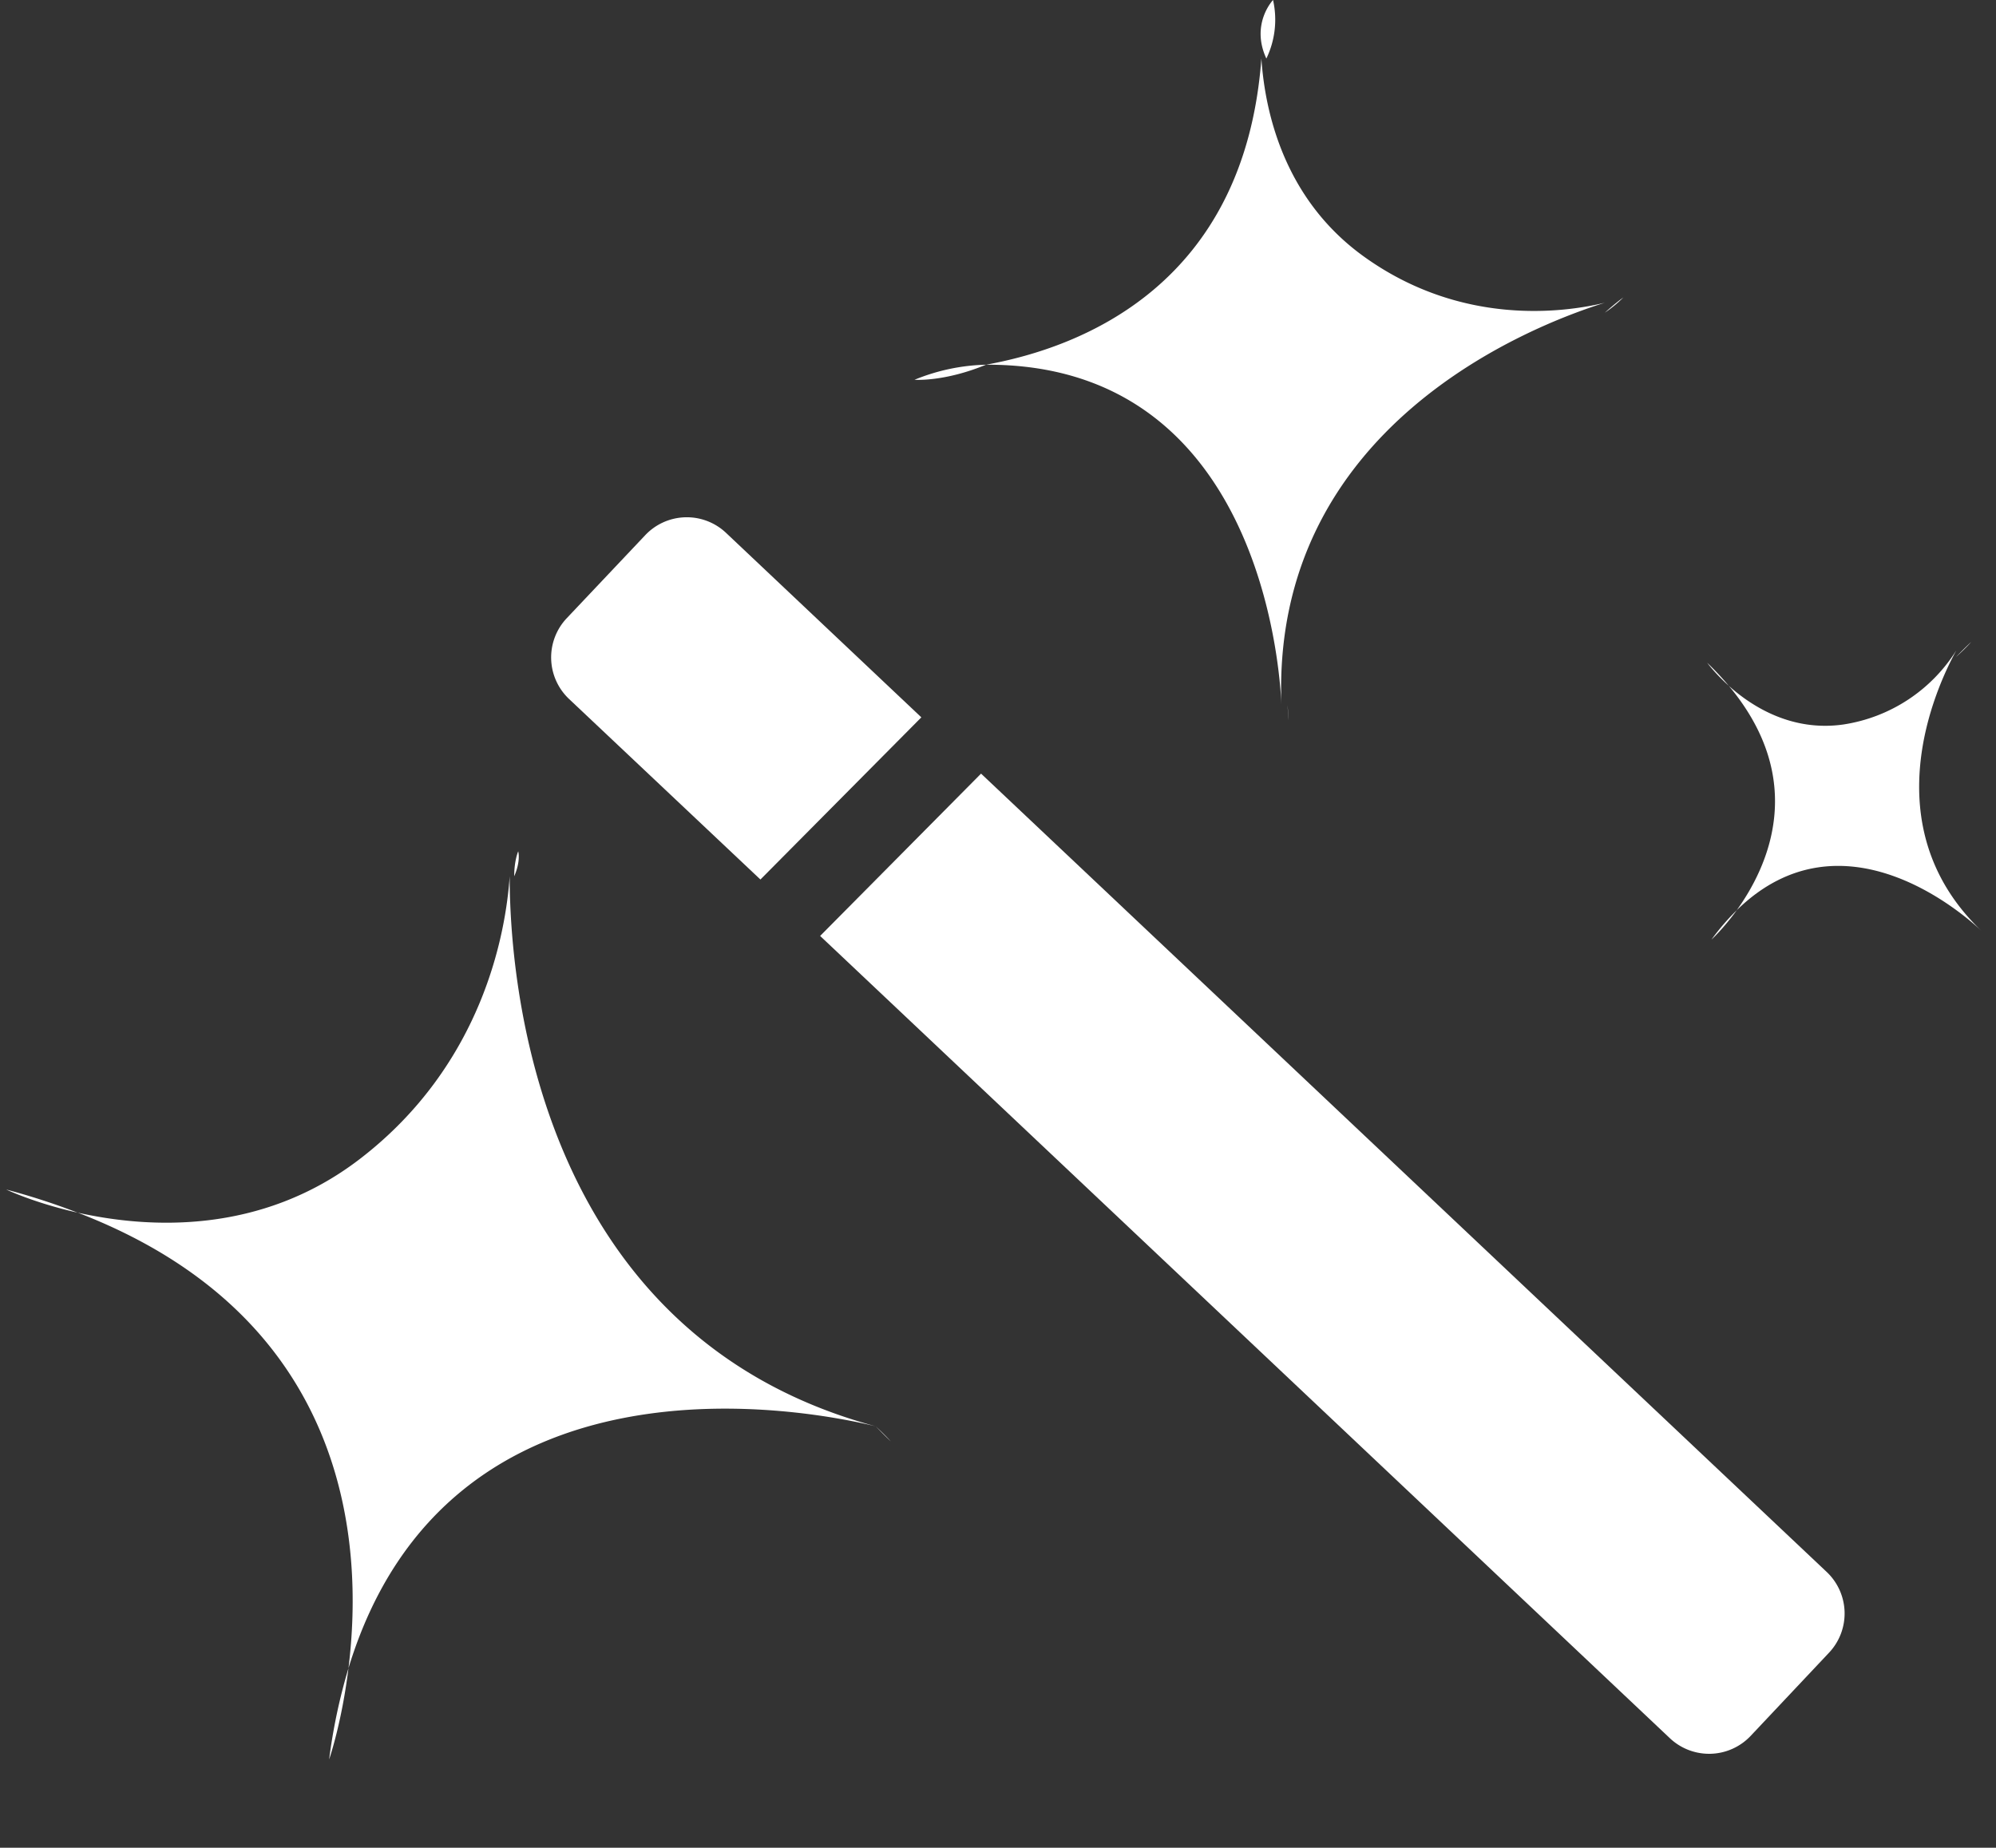 <?xml version="1.0" standalone="no"?><!DOCTYPE svg PUBLIC "-//W3C//DTD SVG 1.1//EN" "http://www.w3.org/Graphics/SVG/1.1/DTD/svg11.dtd"><svg t="1748208948203" class="icon" viewBox="0 0 1106 1024" version="1.1" xmlns="http://www.w3.org/2000/svg" p-id="10598" xmlns:xlink="http://www.w3.org/1999/xlink" width="648.047" height="600"><rect x="0" y="0" width="1106" height="1024" fill="#333333" stroke="none"/><path d="M282.411 485.612c-2.048 30.405-14.415 104.054-83.102 156.751-54.823 42.063-116.972 38.439-156.199 29.696 150.134 57.817 158.641 182.351 149.977 252.455 55.532-182.508 255.606-142.966 292.155-134.065-189.676-51.042-202.831-250.25-202.831-304.837zM193.086 924.514a315.156 315.156 0 0 0-10.713 50.57s7.01-20.165 10.713-50.57zM43.031 672.059A383.606 383.606 0 0 0 3.41 659.22s15.518 7.404 39.621 12.839zM493.591 798.799s-2.914-3.308-8.35-8.35c2.757 2.836 5.514 5.671 8.35 8.35zM287.137 471.828s-2.206 4.962-2.206 13.785c3.781-8.665 2.206-13.863 2.206-13.863zM546.366 202.122a110.75 110.75 0 0 0-39.621 8.35s16.384 1.26 39.621-8.35zM705.401 0s-12.603 13.233-3.702 32.453A49.625 49.625 0 0 0 705.401 0zM713.436 390.695l0.473 8.428s0-2.914-0.473-8.428zM710.049 390.695C704.141 236.308 848.919 180.382 889.249 167.778c-22.843 5.514-79.793 13.233-133.829-25.836C712.333 110.75 701.069 63.724 698.942 32.453 689.647 157.538 599.851 192.433 546.366 202.122c150.449-0.63 162.737 165.652 163.682 188.574zM889.249 173.292a69.474 69.474 0 0 0 10.24-8.428s-3.781 2.599-10.24 8.428zM1083.809 364.15c5.671-5.12 8.428-8.35 8.428-8.35s-3.308 2.993-8.428 8.35z" p-id="10599" fill="#ffffff"></path><path d="M1083.809 360.763a89.797 89.797 0 0 1-62.228 40.724c-28.751 4.175-50.964-10.004-63.646-21.425 43.874 52.46 21.74 100.273 4.411 124.377 58.762-57.502 126.503 2.836 135.562 11.422-60.652-58.053-25.127-134.853-14.1-155.018zM945.963 367.301s4.254 5.829 11.973 12.761a164.076 164.076 0 0 0-11.973-12.761zM1098.696 516.726l6.538 6.302-6.538-6.302z" p-id="10600" fill="#ffffff"></path><path d="M948.326 520.743s6.538-5.986 14.021-16.305c-4.726 4.647-9.452 10.004-14.021 16.305zM421.359 487.424l89.167-89.876-108.229-102.242a31.665 31.665 0 0 0-44.741 1.26l-43.481 46.001a31.665 31.665 0 0 0 1.26 44.82l106.023 100.037zM543.609 428.741L454.443 518.695l470.804 444.574a31.665 31.665 0 0 0 44.82-1.26l43.402-46.08a31.665 31.665 0 0 0-1.26-44.741L543.609 428.741z" p-id="10601" fill="#ffffff"></path></svg>